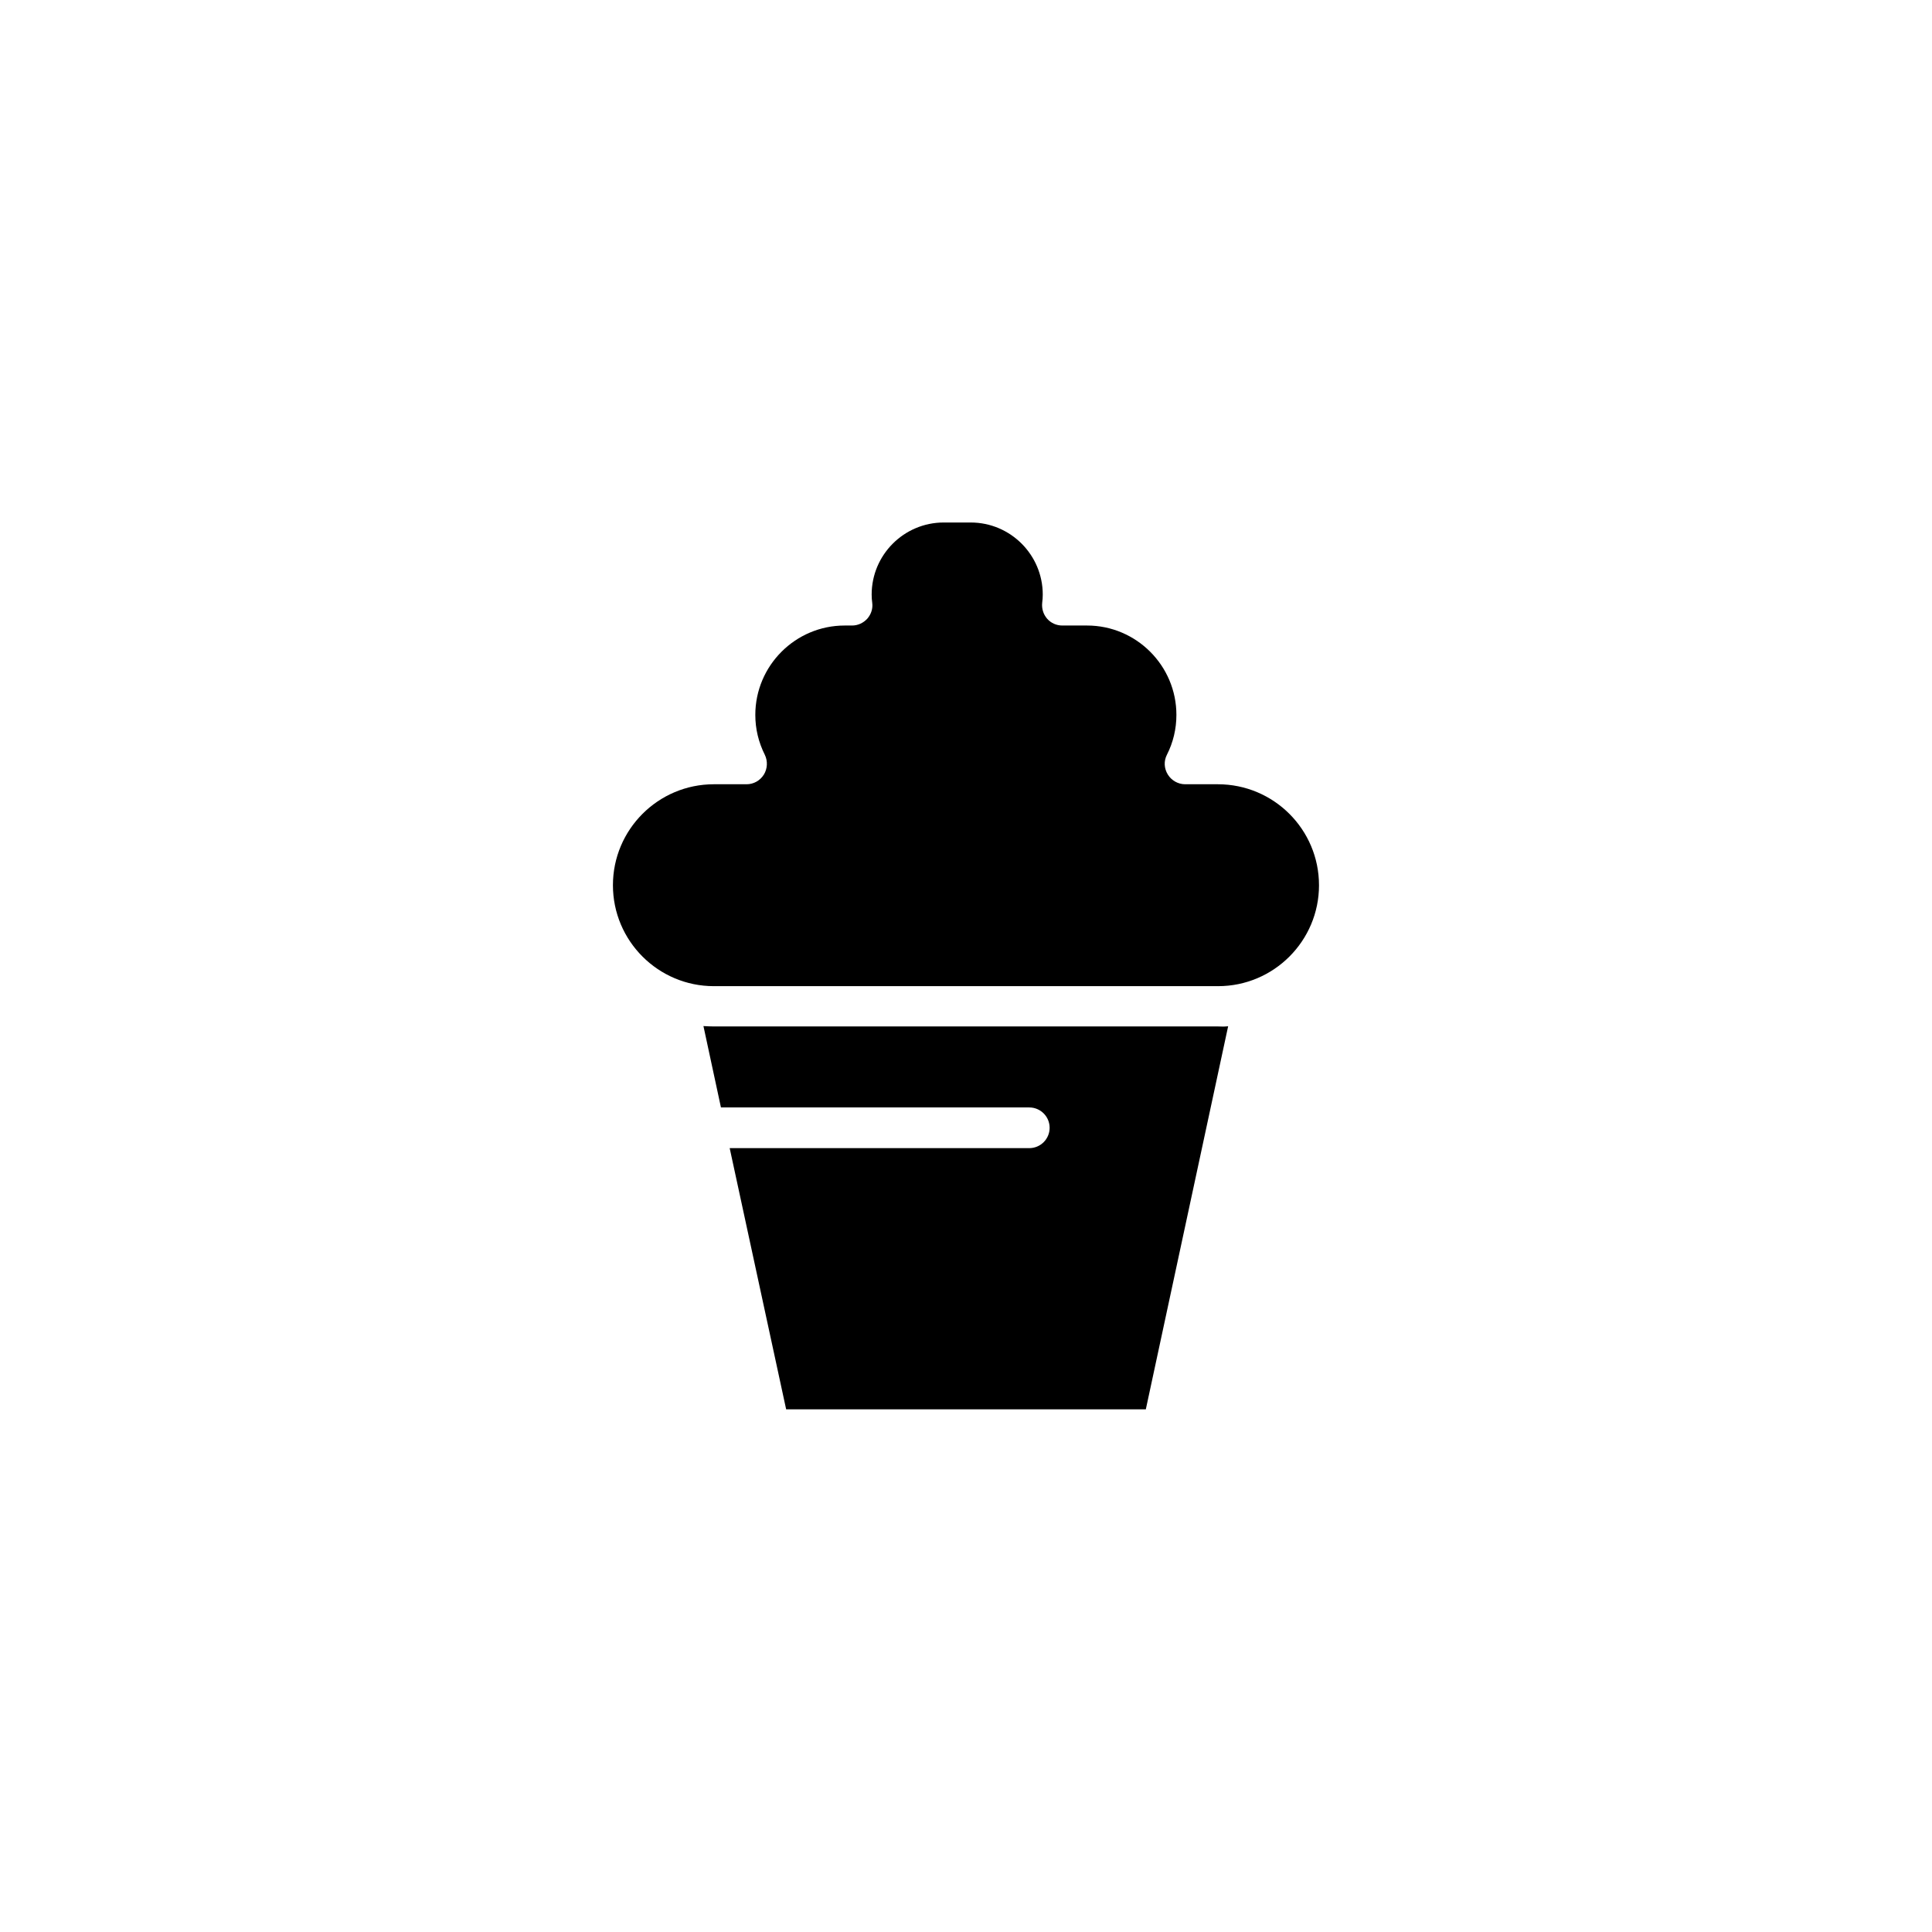 <?xml version="1.0" encoding="UTF-8"?>
<!-- Uploaded to: ICON Repo, www.svgrepo.com, Generator: ICON Repo Mixer Tools -->
<svg fill="#000000" width="800px" height="800px" version="1.1" viewBox="144 144 512 512" xmlns="http://www.w3.org/2000/svg">
 <g>
  <path d="m493.55 378.59c0 14.762-11.992 26.754-26.754 26.754h-133.61c-14.762 0-26.754-11.992-26.754-26.754 0-14.762 11.992-26.754 26.754-26.754h8.664c1.863 0 3.578-0.957 4.586-2.57 0.957-1.562 1.059-3.578 0.25-5.238-1.664-3.324-2.519-6.852-2.519-10.578 0-13.047 10.629-23.68 23.68-23.68h1.965c1.512 0 2.973-0.656 4.031-1.812 1.008-1.16 1.512-2.672 1.309-4.18-0.102-0.754-0.152-1.461-0.152-2.215 0-10.531 8.566-19.094 19.094-19.094h7.152c10.531 0 19.094 8.566 19.094 19.094 0 0.707-0.051 1.461-0.152 2.215-0.152 1.512 0.301 3.023 1.309 4.18 1.008 1.16 2.469 1.812 4.031 1.812h6.551c13.047 0 23.68 10.629 23.68 23.68 0 3.727-0.855 7.305-2.519 10.578-0.855 1.664-0.754 3.629 0.25 5.238 0.957 1.562 2.719 2.57 4.586 2.57h8.664c14.82 0.004 26.809 11.992 26.809 26.754z"/>
  <path d="m469.47 415.97-21.816 101.52h-95.316l-14.965-69.223h79.398c2.973 0 5.391-2.418 5.391-5.391s-2.418-5.391-5.391-5.391l-81.715-0.004-4.637-21.562c0.906 0.051 1.863 0.102 2.82 0.102h133.61c0.859 0.051 1.715 0.051 2.621-0.051z"/>
 </g>
</svg>